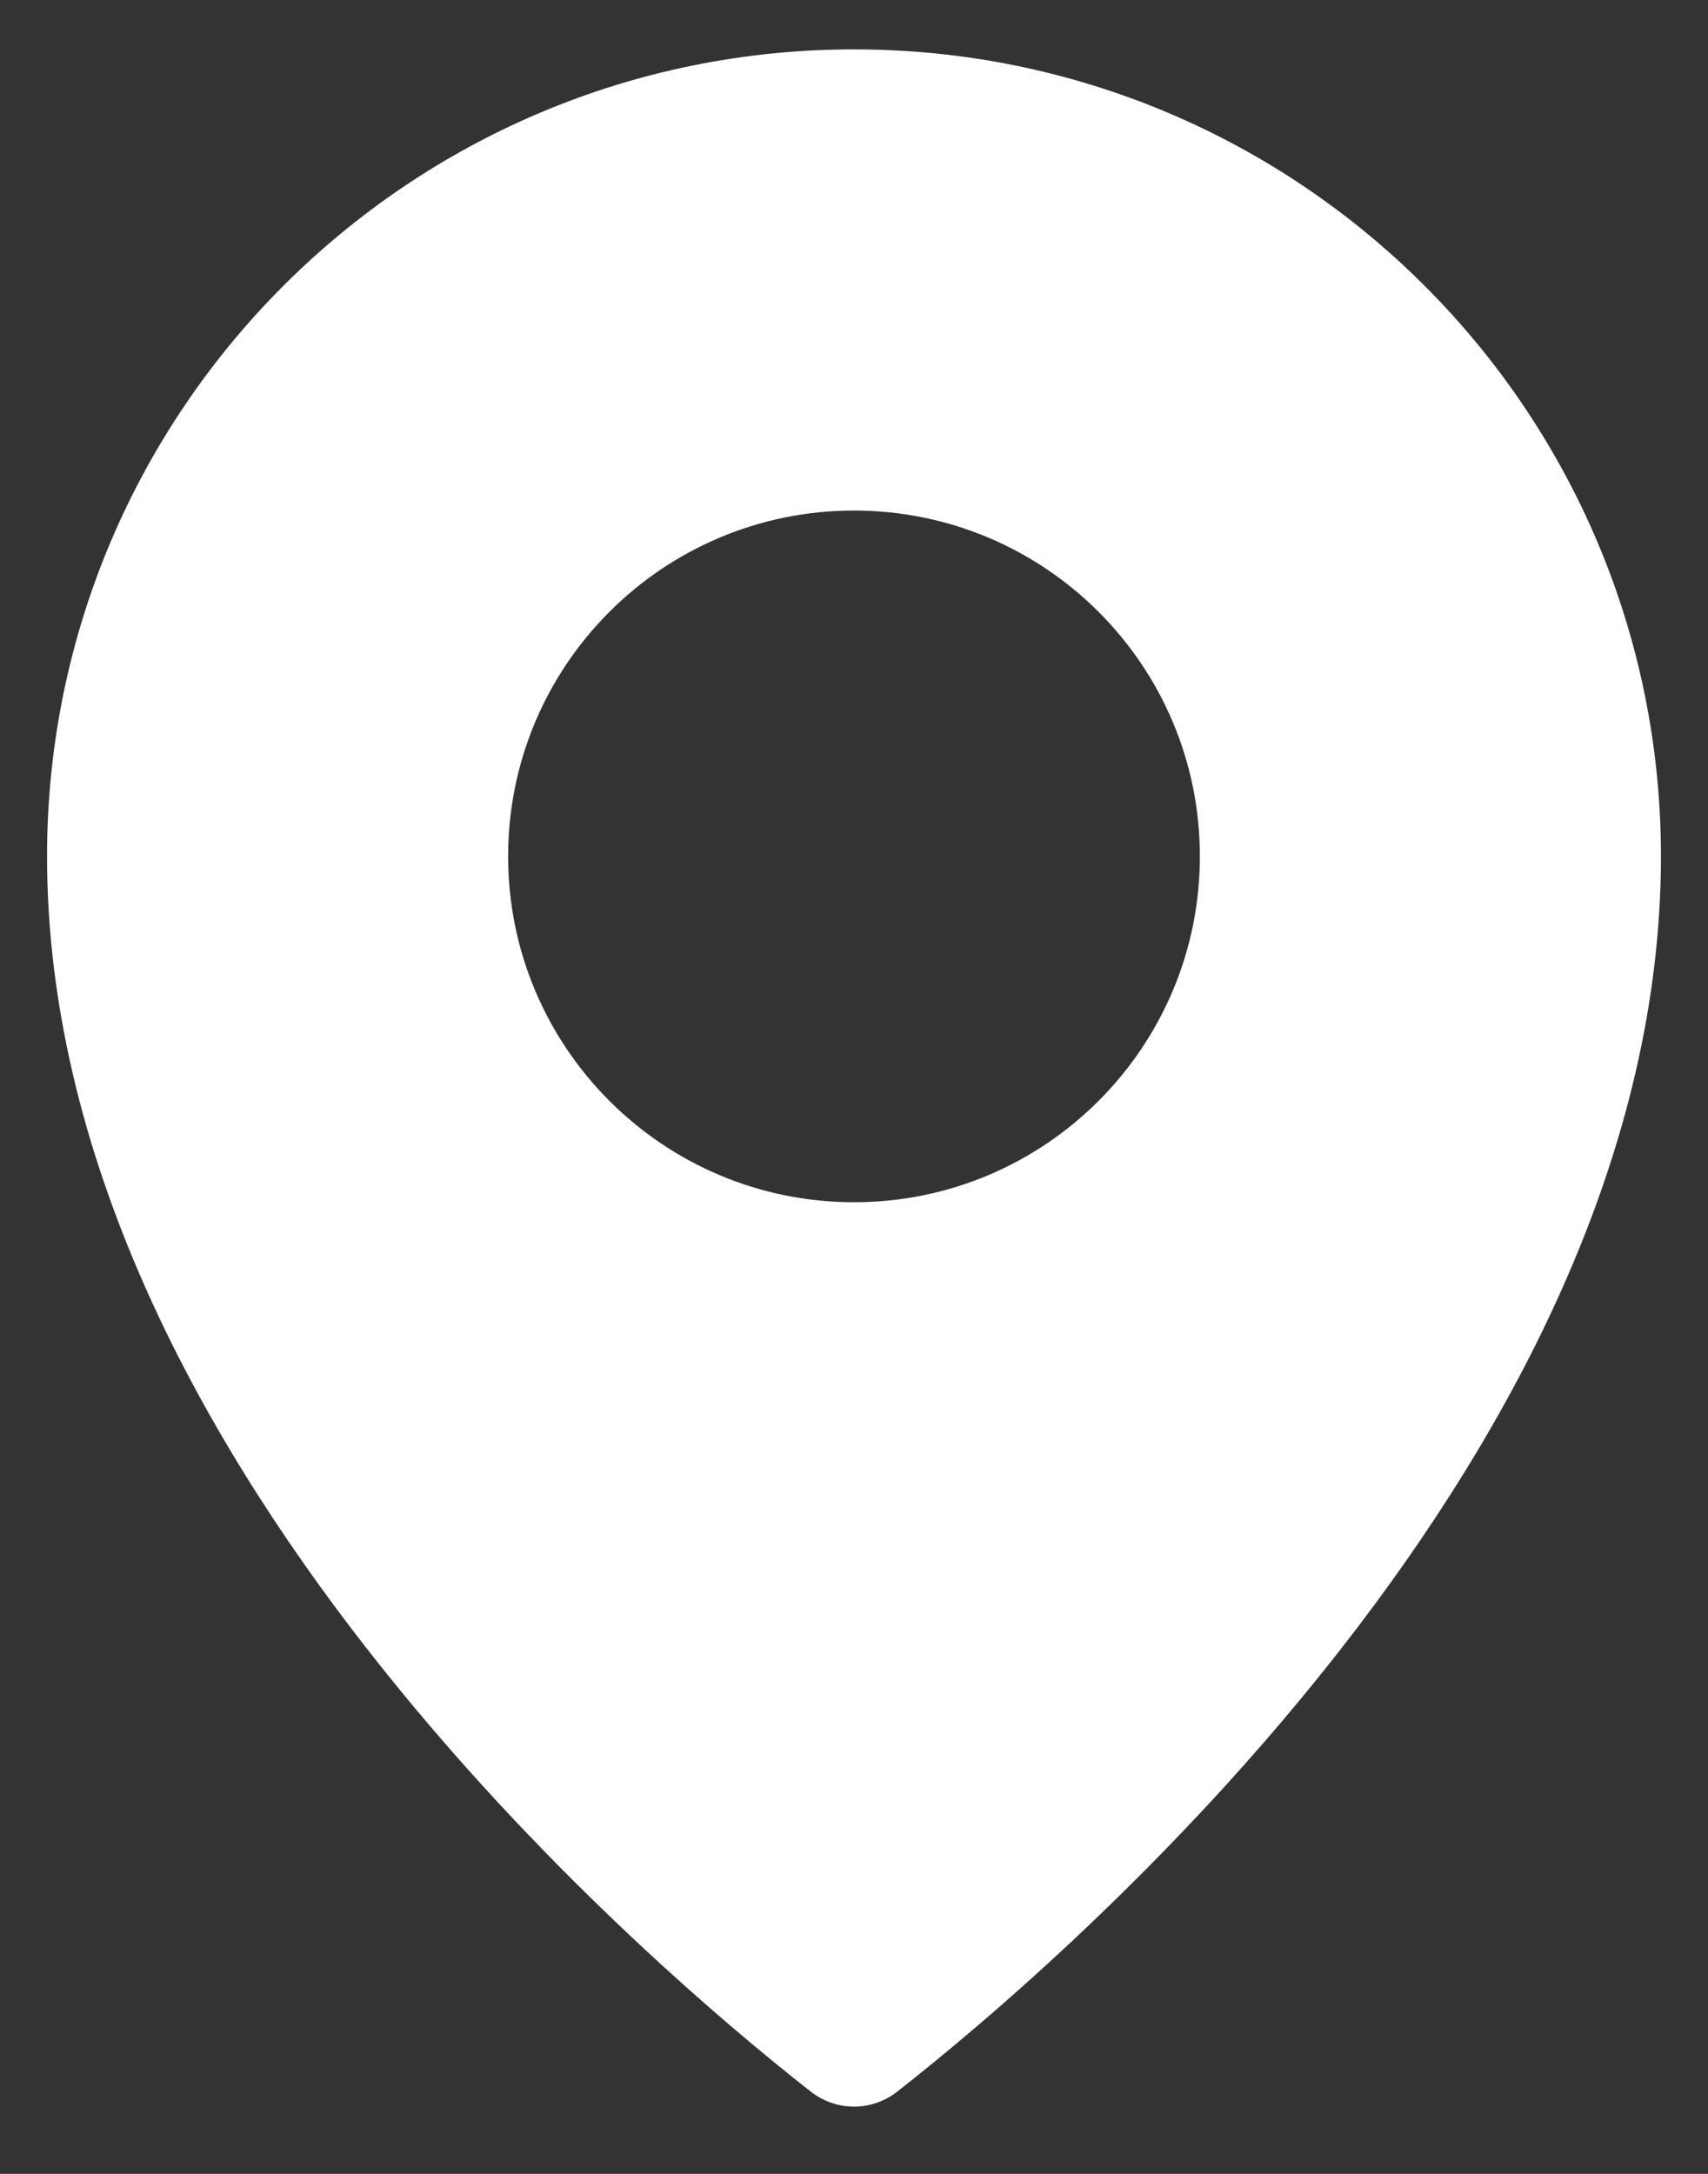 <?xml version="1.0" encoding="UTF-8"?> <svg xmlns="http://www.w3.org/2000/svg" width="22" height="28" viewBox="0 0 22 28" fill="none"><rect x="0" y="0" width="22" height="28" fill="#333333" stroke="none"/> <path fill-rule="evenodd" clip-rule="evenodd" d="M11.563 26.936C13.728 25.237 21.394 18.681 21.394 11.03C21.394 5.29 16.74 0.636 11 0.636C5.26 0.636 0.606 5.29 0.606 11.03C0.606 18.681 8.272 25.237 10.437 26.936C10.773 27.2 11.227 27.2 11.563 26.936ZM11 15.485C13.46 15.485 15.455 13.49 15.455 11.03C15.455 8.57 13.46 6.576 11 6.576C8.54 6.576 6.545 8.57 6.545 11.03C6.545 13.49 8.54 15.485 11 15.485Z" fill="white"></path> </svg> 